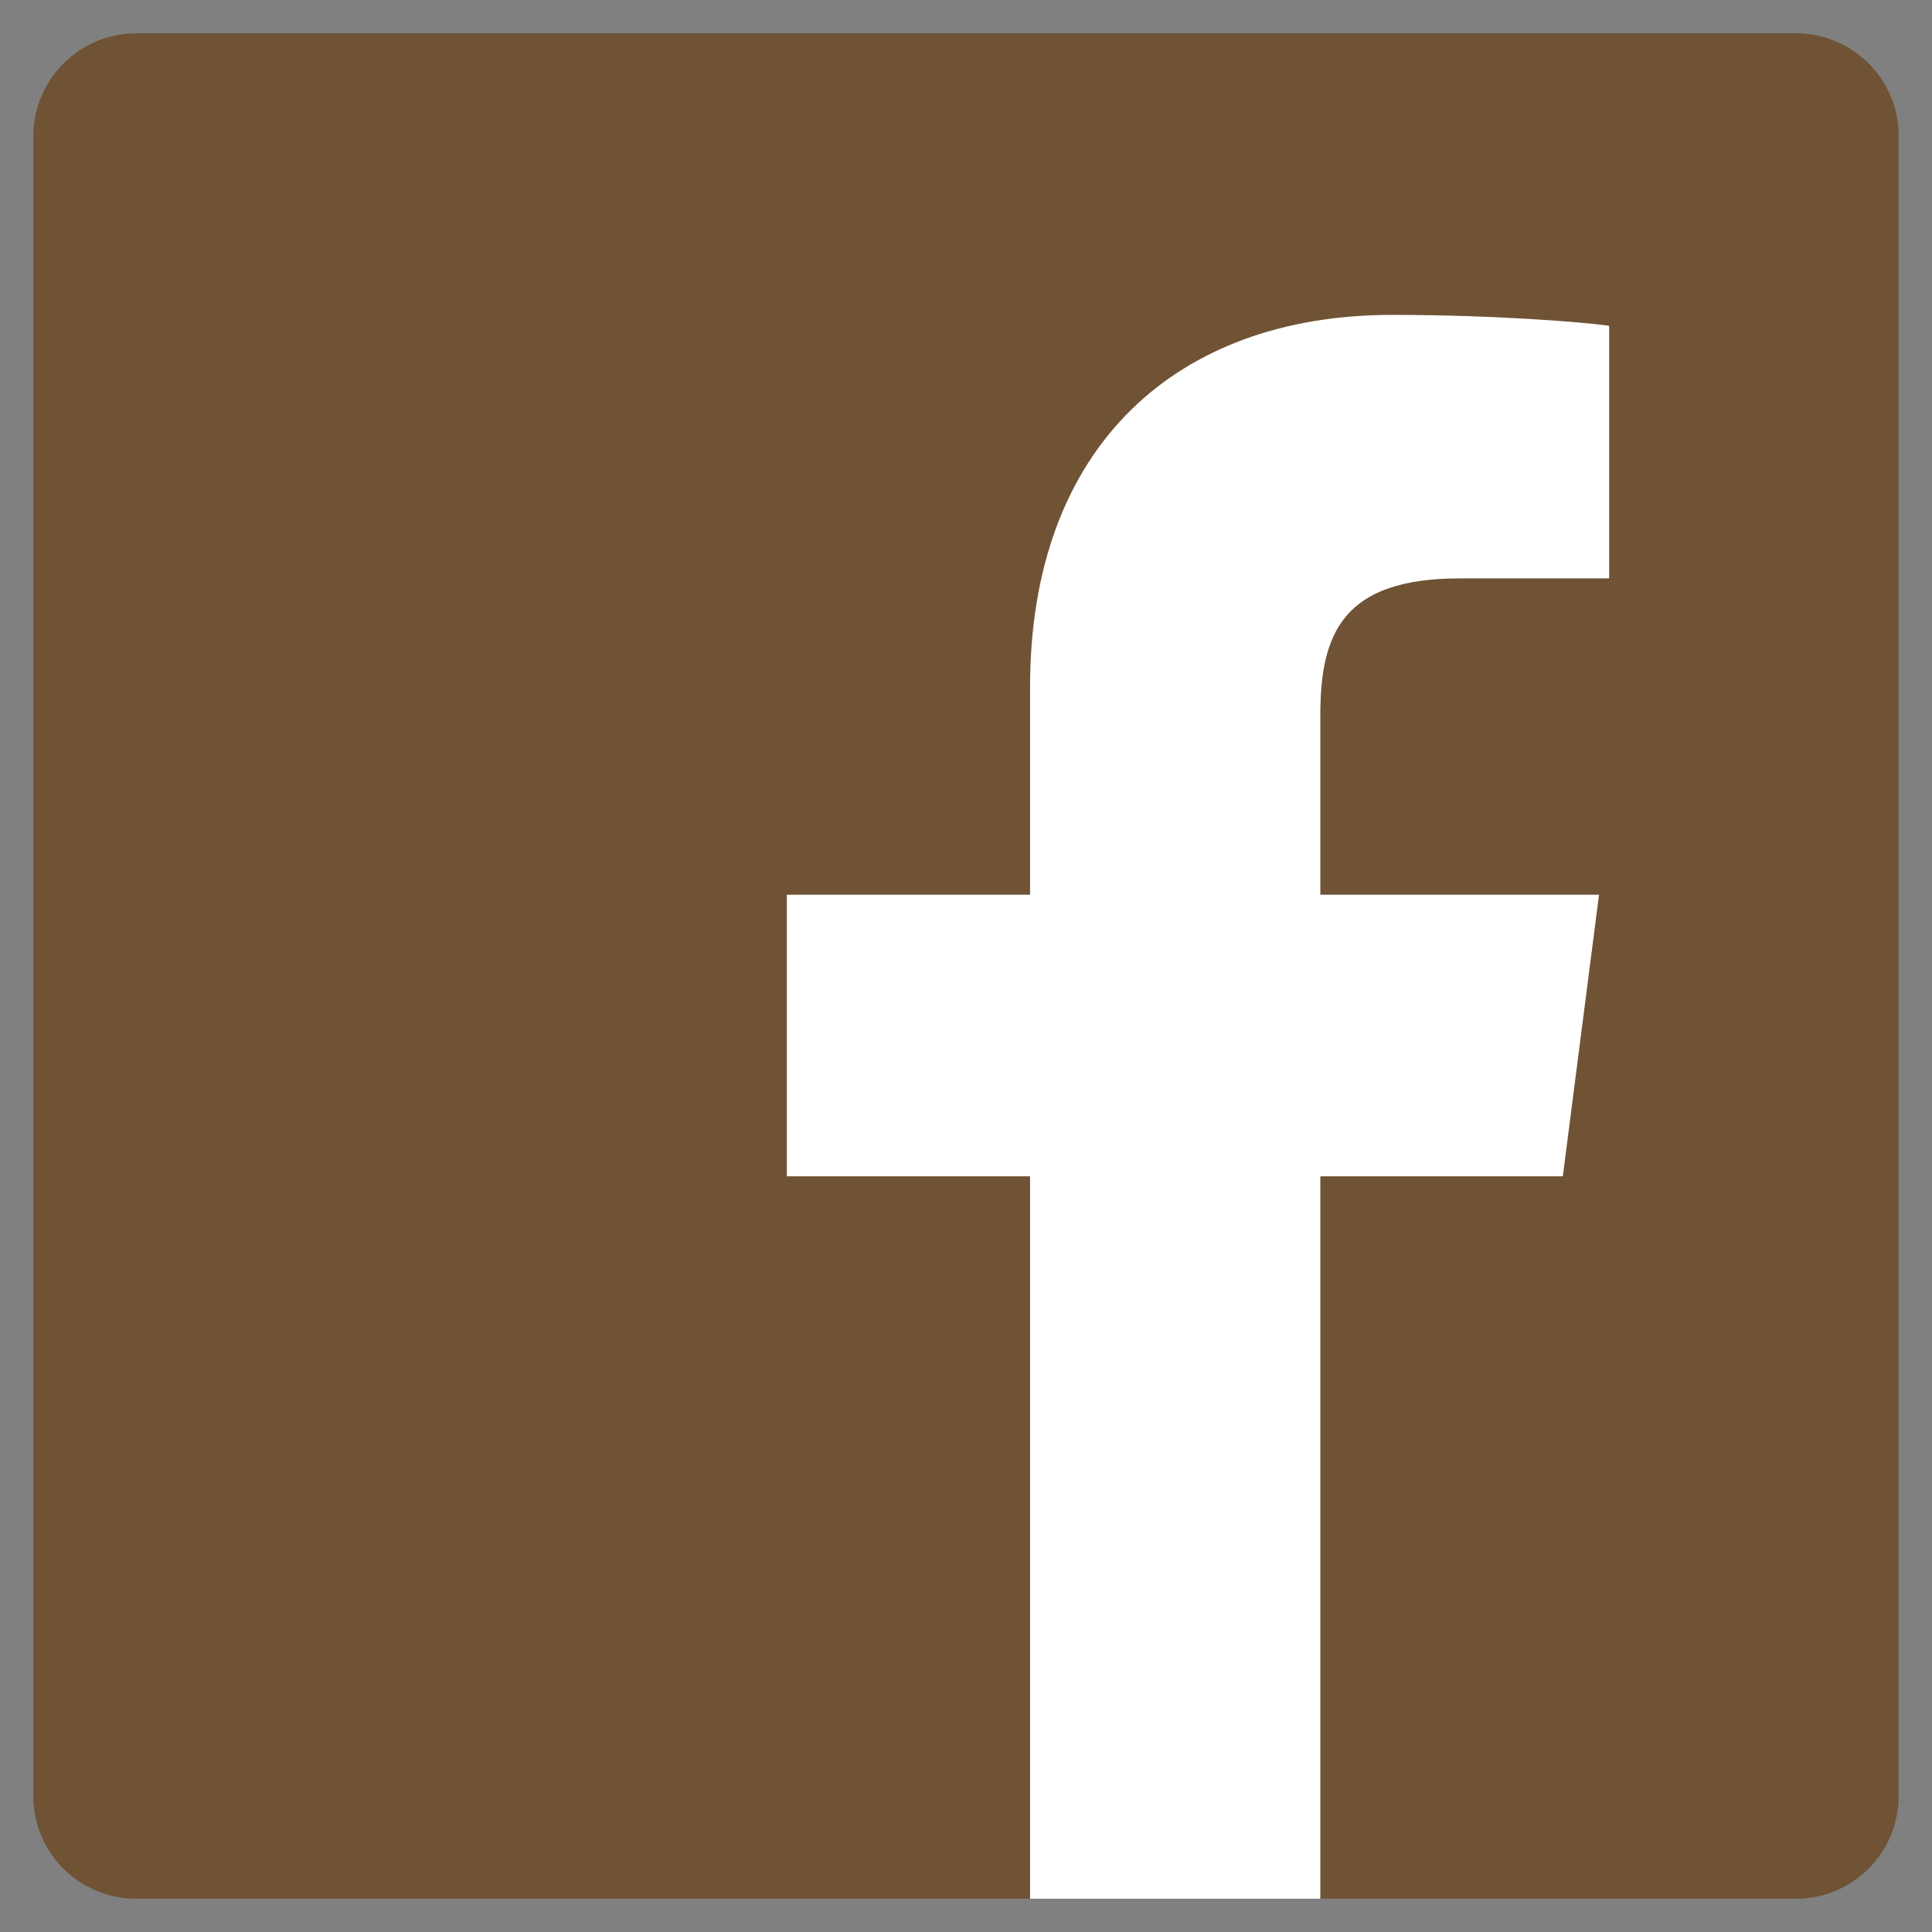 <?xml version="1.0" encoding="utf-8"?>
<!-- Generator: Adobe Illustrator 19.2.1, SVG Export Plug-In . SVG Version: 6.00 Build 0)  -->
<svg version="1.1" id="Layer_1" xmlns="http://www.w3.org/2000/svg" xmlns:xlink="http://www.w3.org/1999/xlink" x="0px" y="0px"
	 viewBox="0 0 266.9 266.9" style="enable-background:new 0 0 266.9 266.9;" xml:space="preserve">
<rect x="0" y="0" width="266.9" height="266.9" fill="#808080" stroke="none"/>
<style type="text/css">
	.st0{fill:#705235;}
	.st1{fill:#FFFFFF;}
</style>
<path id="Blue_1_" class="st0" d="M248.1,262.3c7.9,0,14.2-6.4,14.2-14.2V18.8c0-7.9-6.4-14.2-14.2-14.2H18.8
	C11,4.6,4.6,11,4.6,18.8v229.3c0,7.9,6.4,14.2,14.2,14.2L248.1,262.3L248.1,262.3z"/>
<path id="f" class="st1" d="M182.4,262.3v-99.8h33.5l5-38.9h-38.5V98.8c0-11.3,3.1-18.9,19.3-18.9h20.6V45c-3.6-0.5-15.8-1.5-30-1.5
	c-29.7,0-50,18.1-50,51.4v28.7h-33.6v38.9h33.6v99.8H182.4z"/>
</svg>
